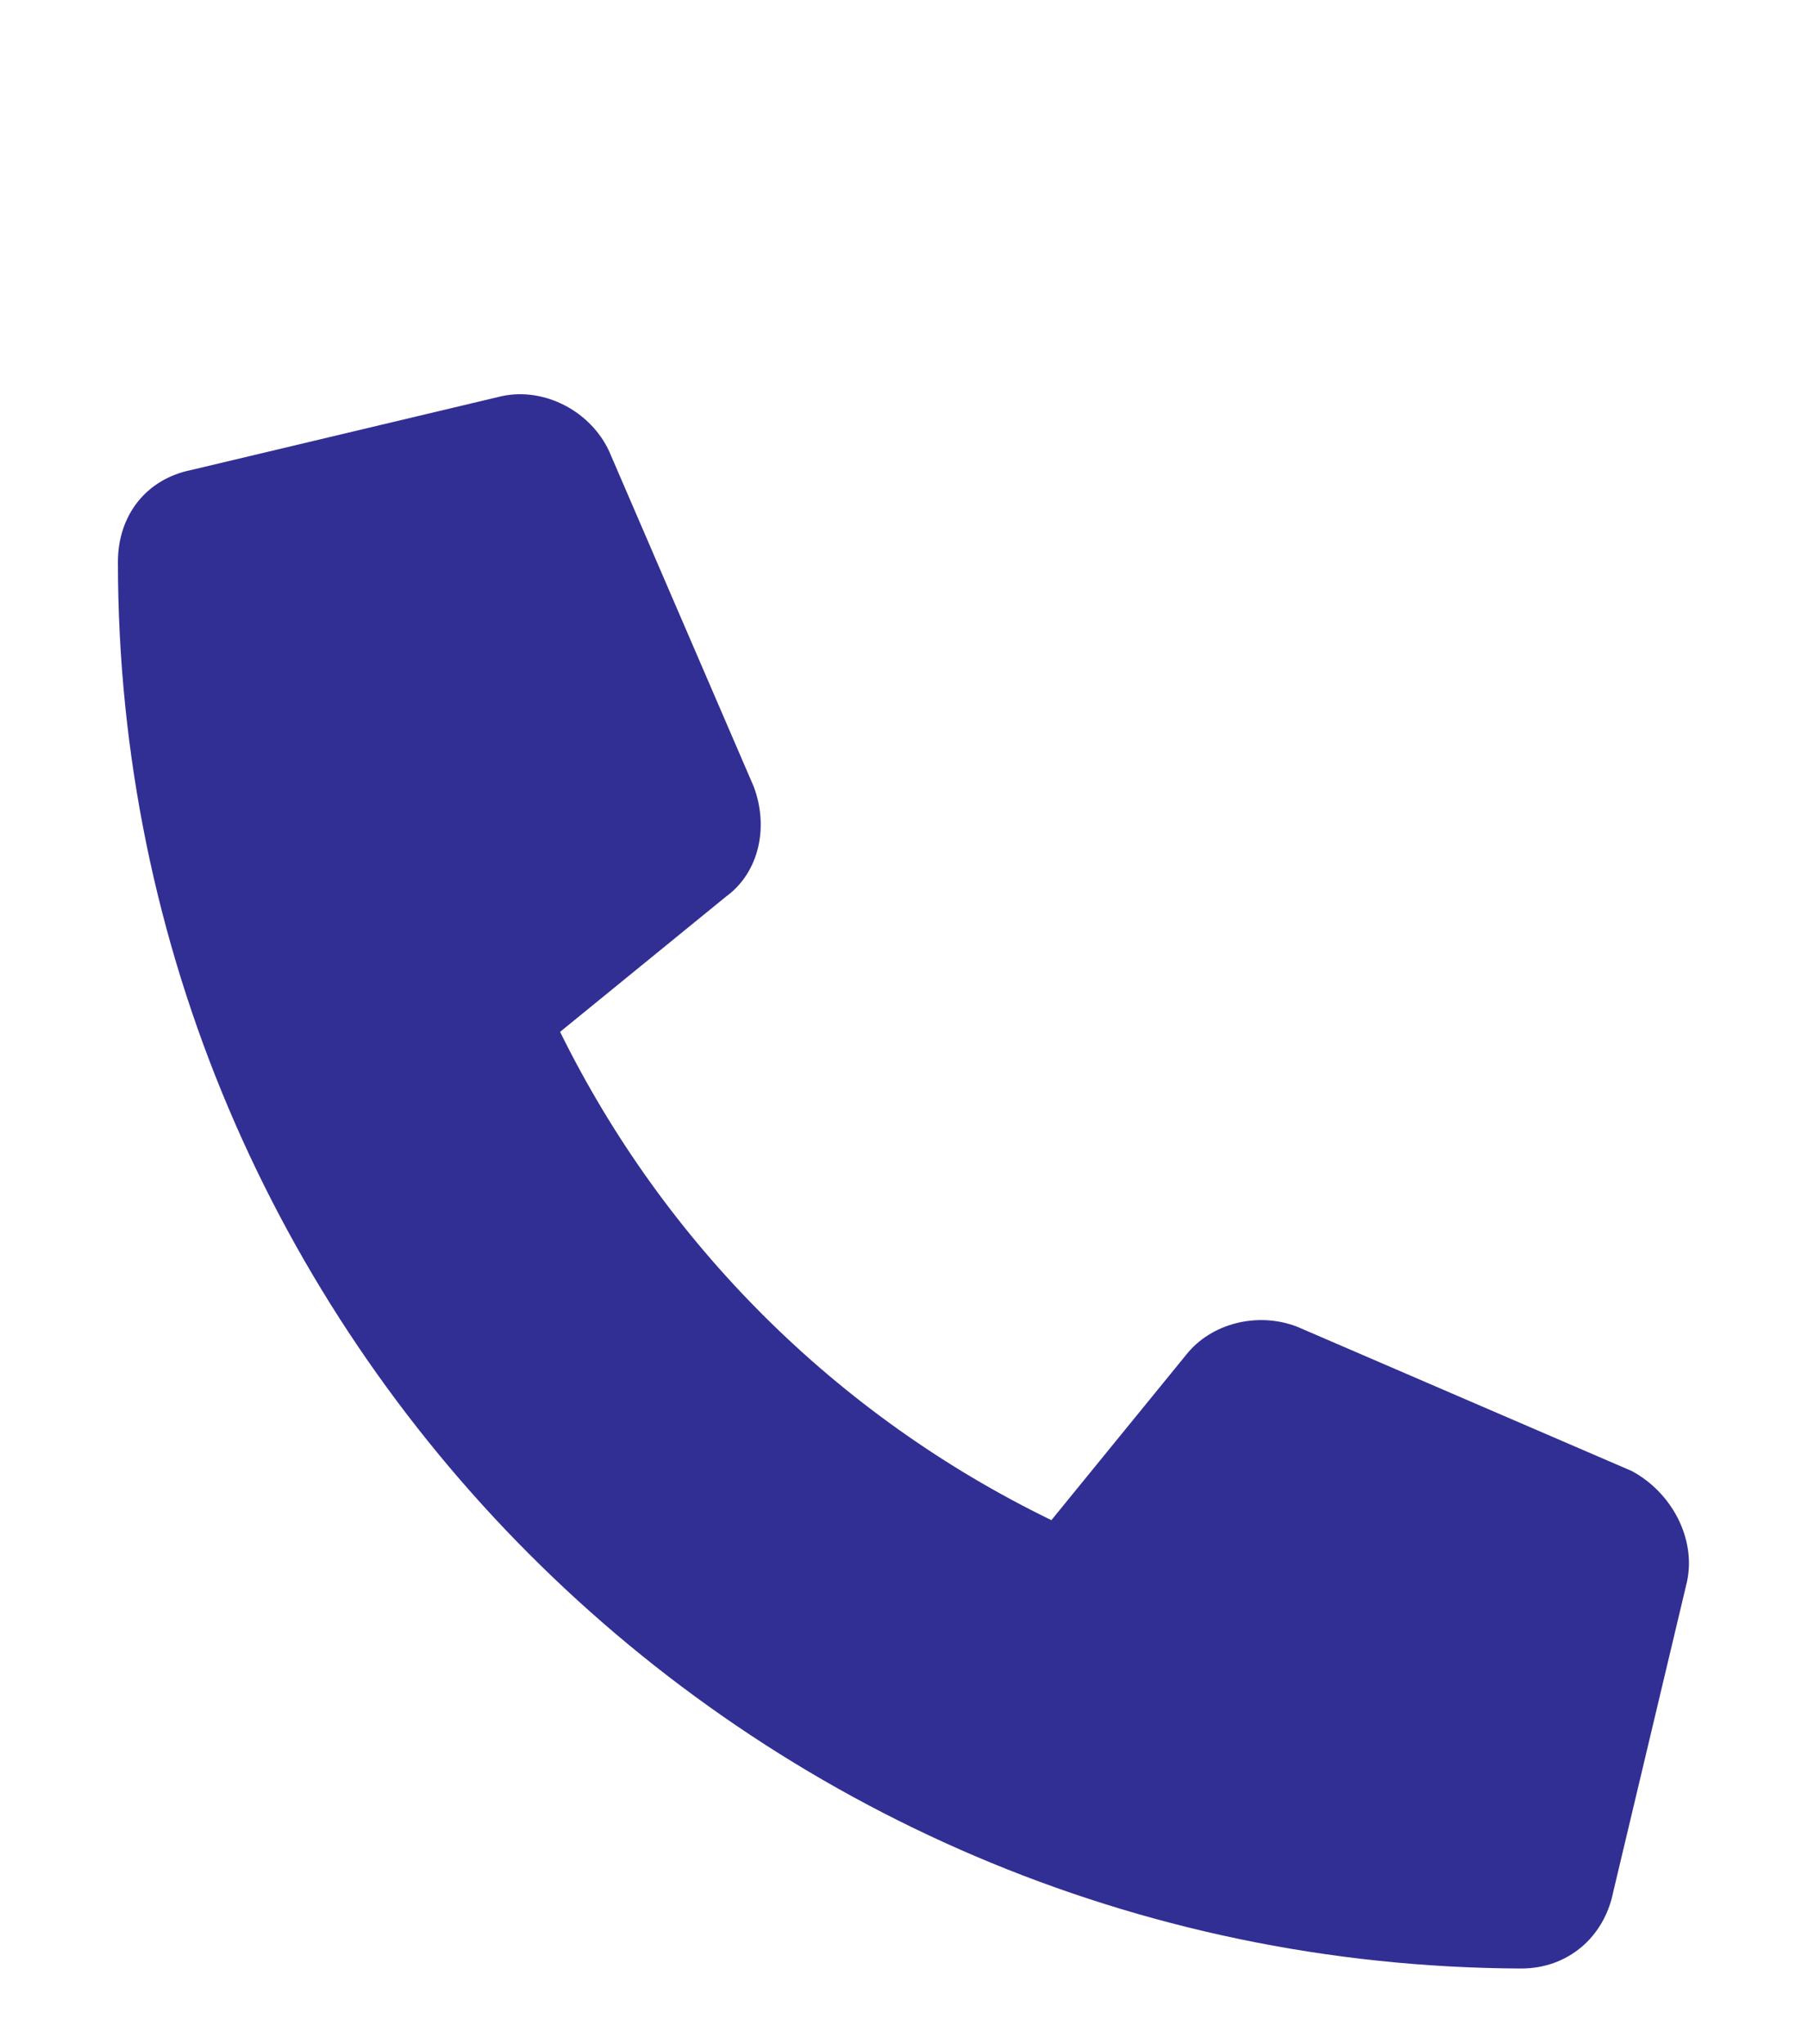 <svg width="23" height="26" viewBox="0 0 23 26" fill="none" xmlns="http://www.w3.org/2000/svg">
<path d="M21.461 20.117L20.523 24.062C20.406 24.648 19.938 25.039 19.352 25.039C9.508 25 1.5 16.992 1.5 7.148C1.5 6.562 1.852 6.094 2.438 5.977L6.383 5.039C6.93 4.922 7.516 5.234 7.75 5.742L9.586 10C9.781 10.508 9.664 11.094 9.234 11.406L7.125 13.125C8.453 15.82 10.641 18.008 13.375 19.336L15.094 17.227C15.406 16.836 15.992 16.68 16.5 16.875L20.758 18.711C21.266 18.984 21.578 19.57 21.461 20.117Z" fill="#312F94"/>
</svg>
